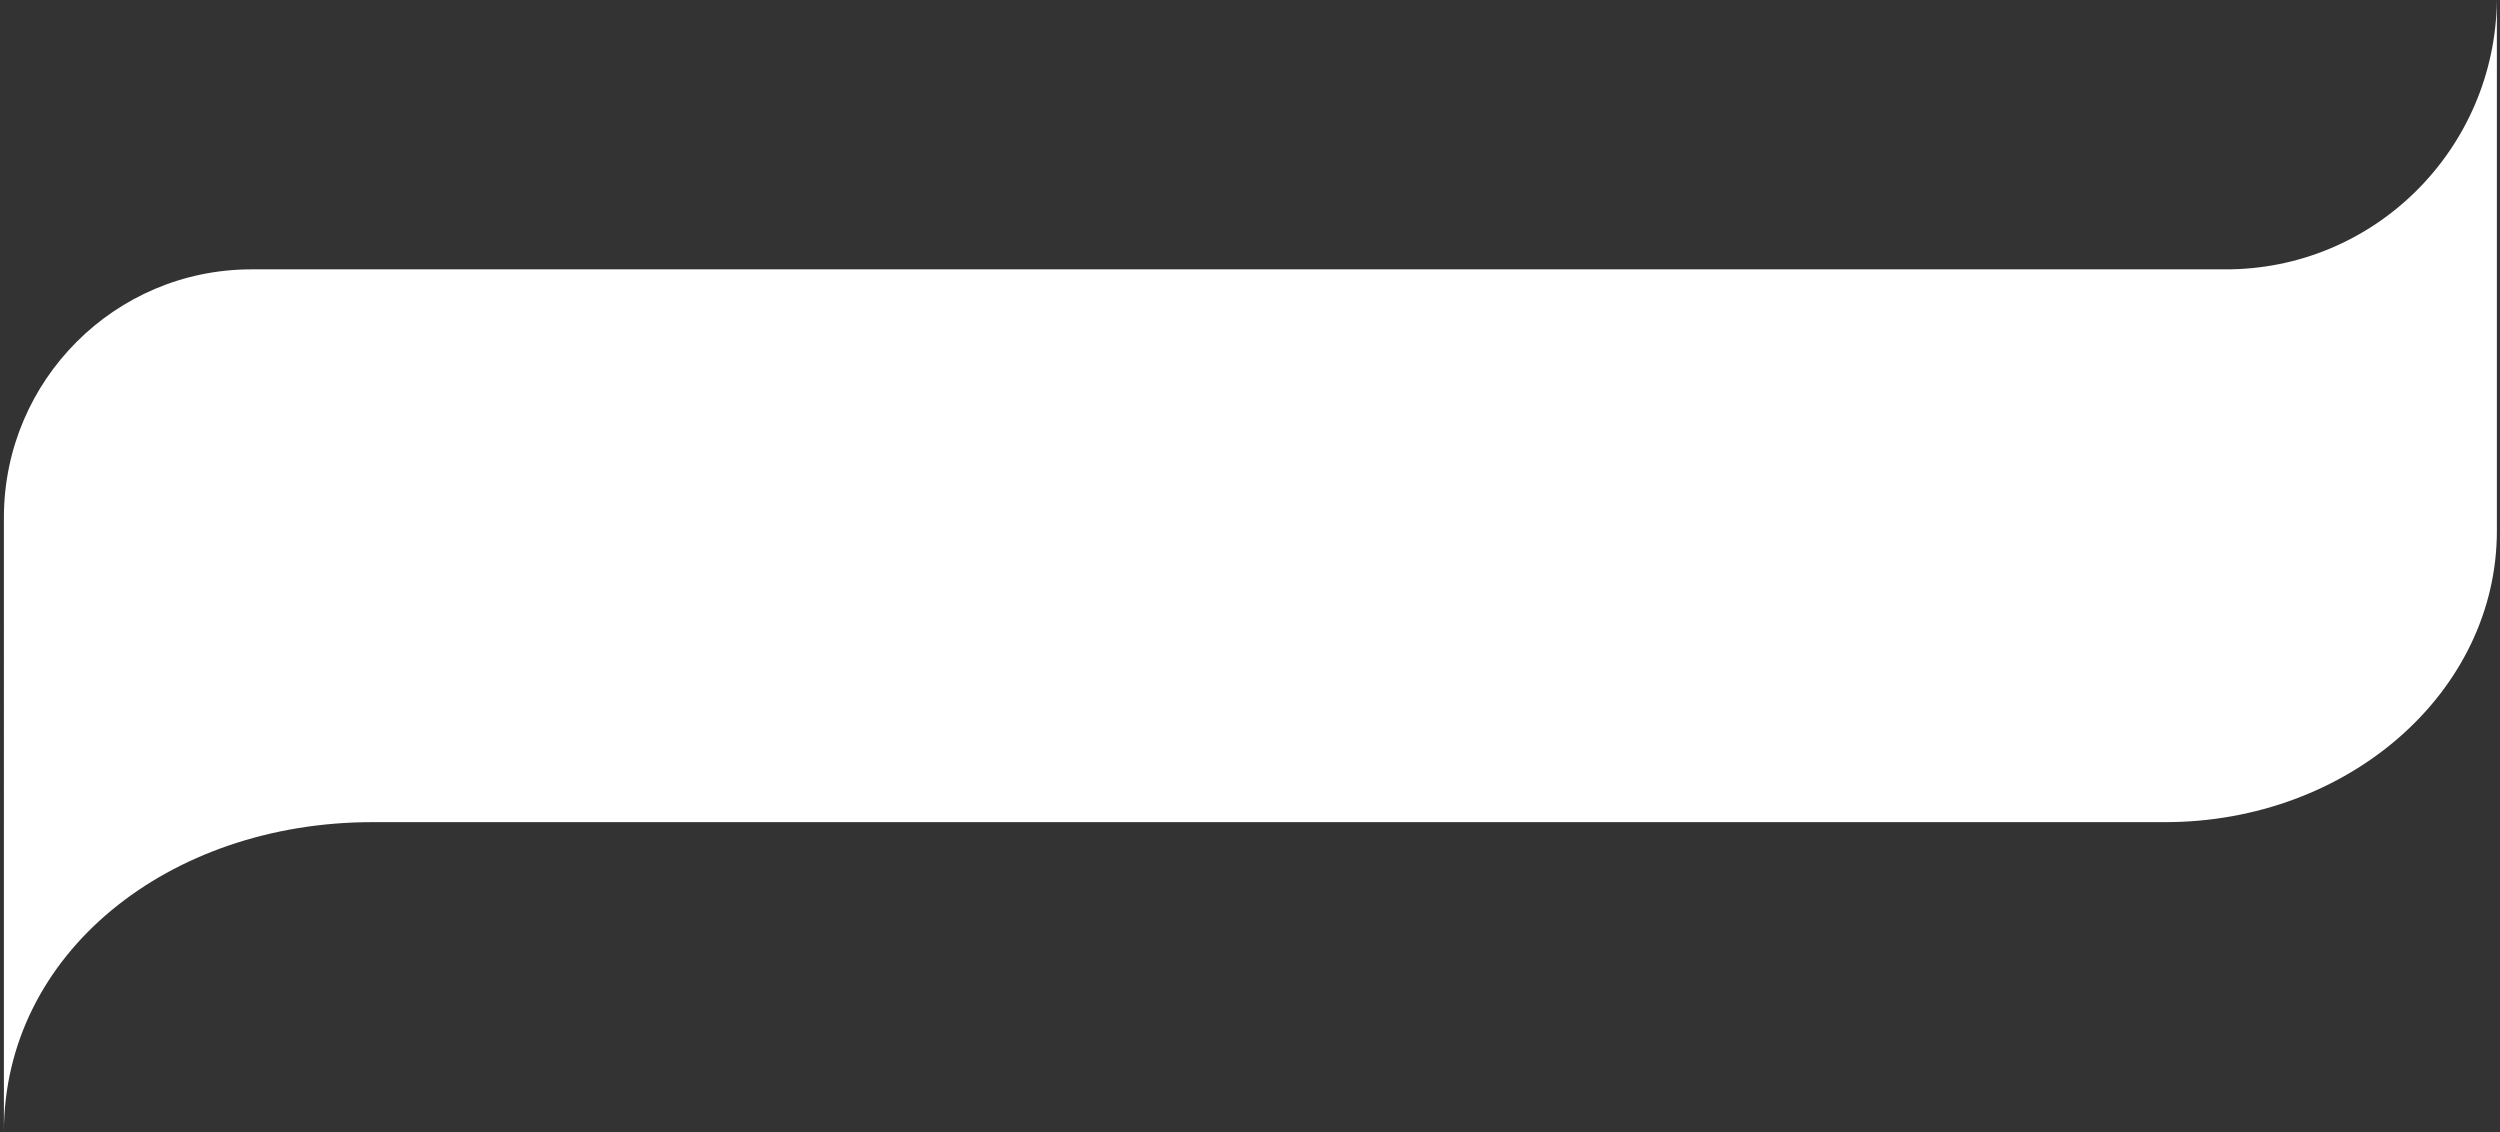 <?xml version="1.0" encoding="utf-8"?>
<!-- Generator: Adobe Illustrator 24.0.2, SVG Export Plug-In . SVG Version: 6.00 Build 0)  -->
<svg version="1.1" id="Capa_1" xmlns="http://www.w3.org/2000/svg" xmlns:xlink="http://www.w3.org/1999/xlink" x="0px" y="0px"
	 viewBox="0 0 320.2 145" style="enable-background:new 0 0 320.2 145;" xml:space="preserve">
<rect x="0" y="0" width="320.2" height="145" fill="#333333" stroke="none"/>
<style type="text/css">
	.st0{fill:#FFFFFF;}
</style>
<title>curve_footer_portal</title>
<path class="st0" d="M284.9,34.5H32.2c-17.5,0-31.6,14.2-31.7,31.6V145c0-22.9,21.1-39.7,47.2-39.7h229.6
	c23.5,0,42.5-16.7,42.5-37.3V0C319.6,19.1,304.1,34.6,284.9,34.5C284.9,34.5,284.9,34.5,284.9,34.5z"/>
</svg>

